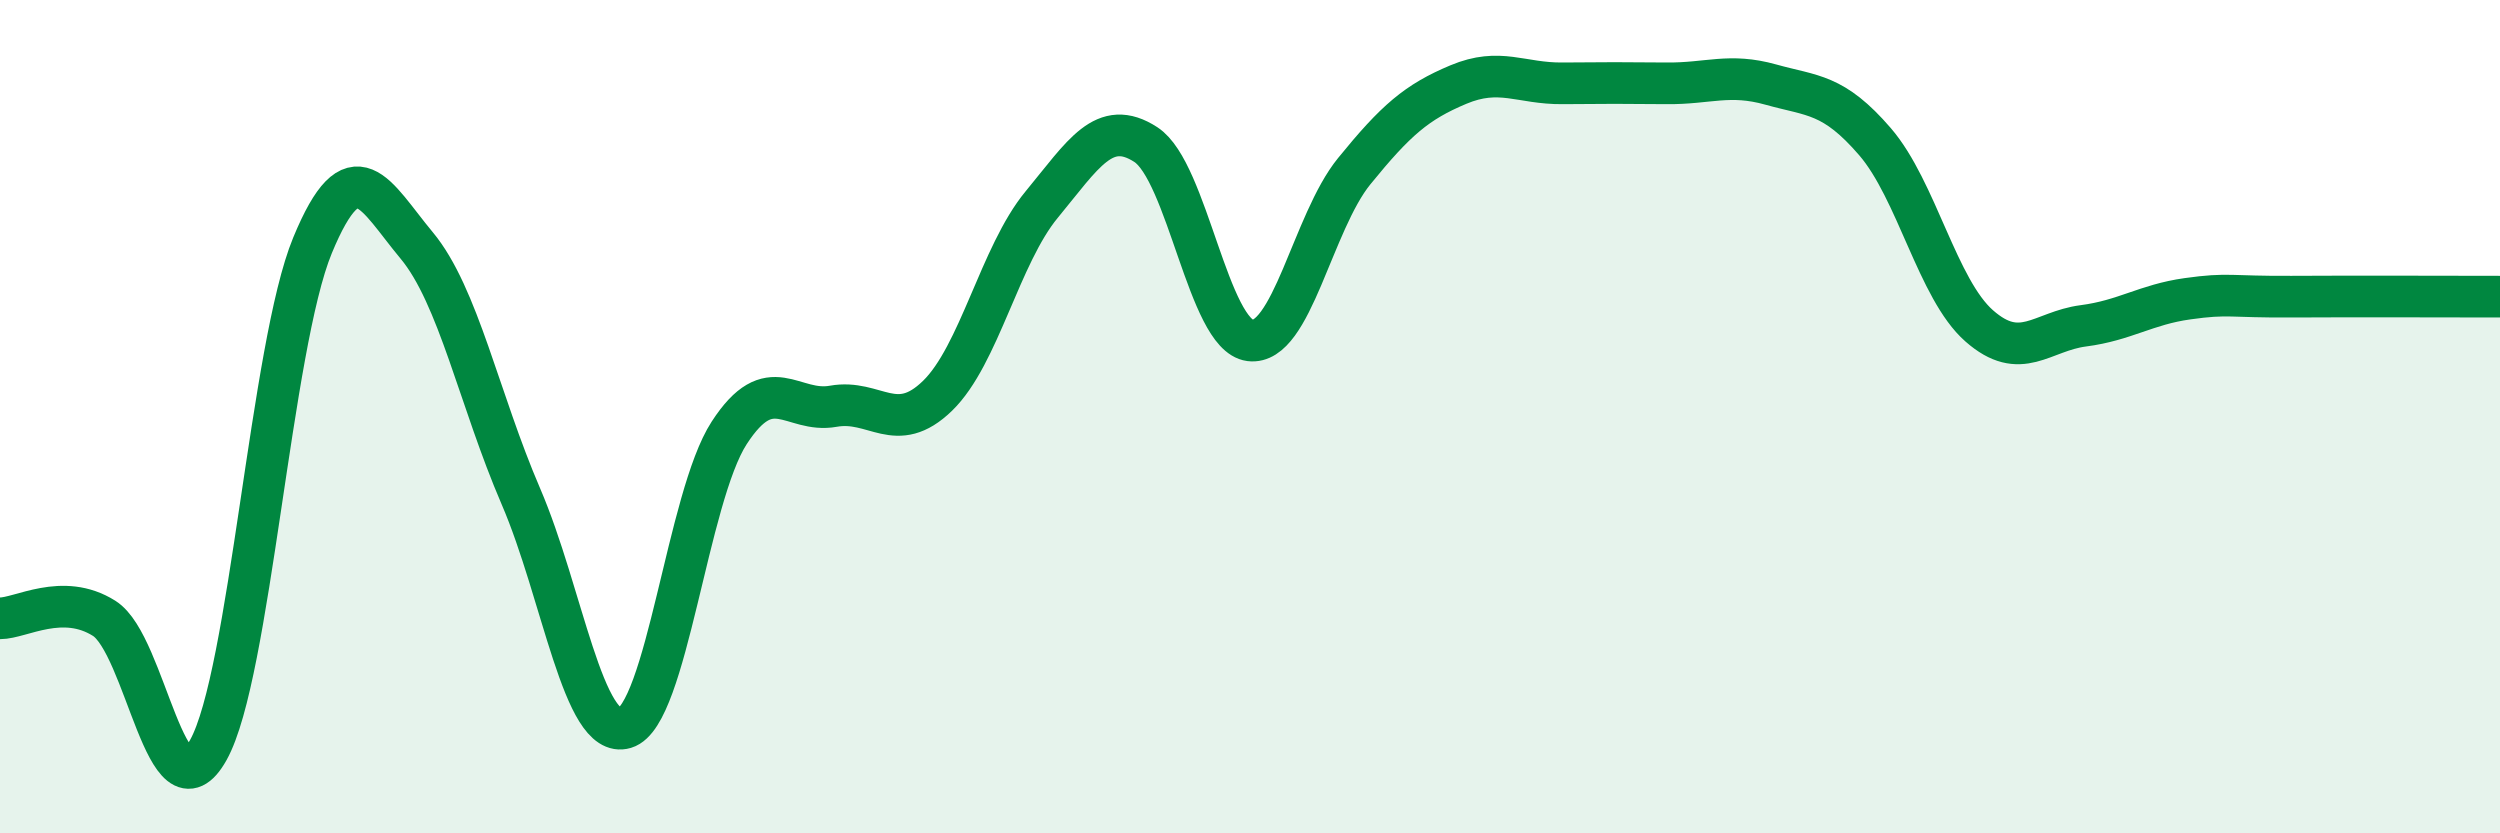 
    <svg width="60" height="20" viewBox="0 0 60 20" xmlns="http://www.w3.org/2000/svg">
      <path
        d="M 0,14.84 C 0.5,14.84 1.5,14.21 2.5,14.84 C 3.5,15.47 4,19.79 5,18 C 6,16.21 6.5,8.31 7.5,5.89 C 8.5,3.47 9,4.69 10,5.89 C 11,7.09 11.5,9.59 12.5,11.91 C 13.5,14.23 14,17.77 15,17.47 C 16,17.17 16.5,11.93 17.5,10.39 C 18.5,8.85 19,9.93 20,9.75 C 21,9.57 21.5,10.47 22.5,9.5 C 23.5,8.53 24,6.12 25,4.91 C 26,3.7 26.5,2.82 27.5,3.47 C 28.5,4.12 29,8.04 30,8.17 C 31,8.3 31.5,5.34 32.5,4.11 C 33.5,2.88 34,2.45 35,2.03 C 36,1.61 36.5,2.01 37.5,2 C 38.5,1.99 39,1.99 40,2 C 41,2.01 41.5,1.75 42.5,2.03 C 43.5,2.31 44,2.24 45,3.4 C 46,4.56 46.5,6.94 47.5,7.82 C 48.5,8.7 49,7.95 50,7.82 C 51,7.69 51.5,7.31 52.5,7.17 C 53.5,7.03 53.5,7.13 55,7.12 C 56.5,7.11 59,7.12 60,7.12L60 20L0 20Z"
        fill="#008740"
        opacity="0.1"
        stroke-linecap="round"
        stroke-linejoin="round"
      />
      <path
        d="M 0,14.84 C 0.5,14.84 1.5,14.21 2.5,14.84 C 3.5,15.47 4,19.79 5,18 C 6,16.21 6.5,8.31 7.5,5.89 C 8.5,3.47 9,4.69 10,5.89 C 11,7.09 11.5,9.59 12.5,11.91 C 13.5,14.23 14,17.77 15,17.47 C 16,17.17 16.5,11.93 17.5,10.39 C 18.5,8.85 19,9.93 20,9.75 C 21,9.57 21.5,10.47 22.5,9.5 C 23.5,8.53 24,6.12 25,4.91 C 26,3.7 26.5,2.82 27.5,3.47 C 28.5,4.12 29,8.04 30,8.17 C 31,8.3 31.5,5.34 32.5,4.11 C 33.5,2.88 34,2.45 35,2.03 C 36,1.61 36.5,2.01 37.5,2 C 38.5,1.99 39,1.99 40,2 C 41,2.01 41.5,1.75 42.5,2.03 C 43.5,2.31 44,2.24 45,3.4 C 46,4.56 46.5,6.94 47.5,7.82 C 48.5,8.7 49,7.95 50,7.82 C 51,7.69 51.5,7.31 52.5,7.17 C 53.5,7.03 53.5,7.13 55,7.12 C 56.5,7.11 59,7.12 60,7.12"
        stroke="#008740"
        stroke-width="1"
        fill="none"
        stroke-linecap="round"
        stroke-linejoin="round"
      />
    </svg>
  